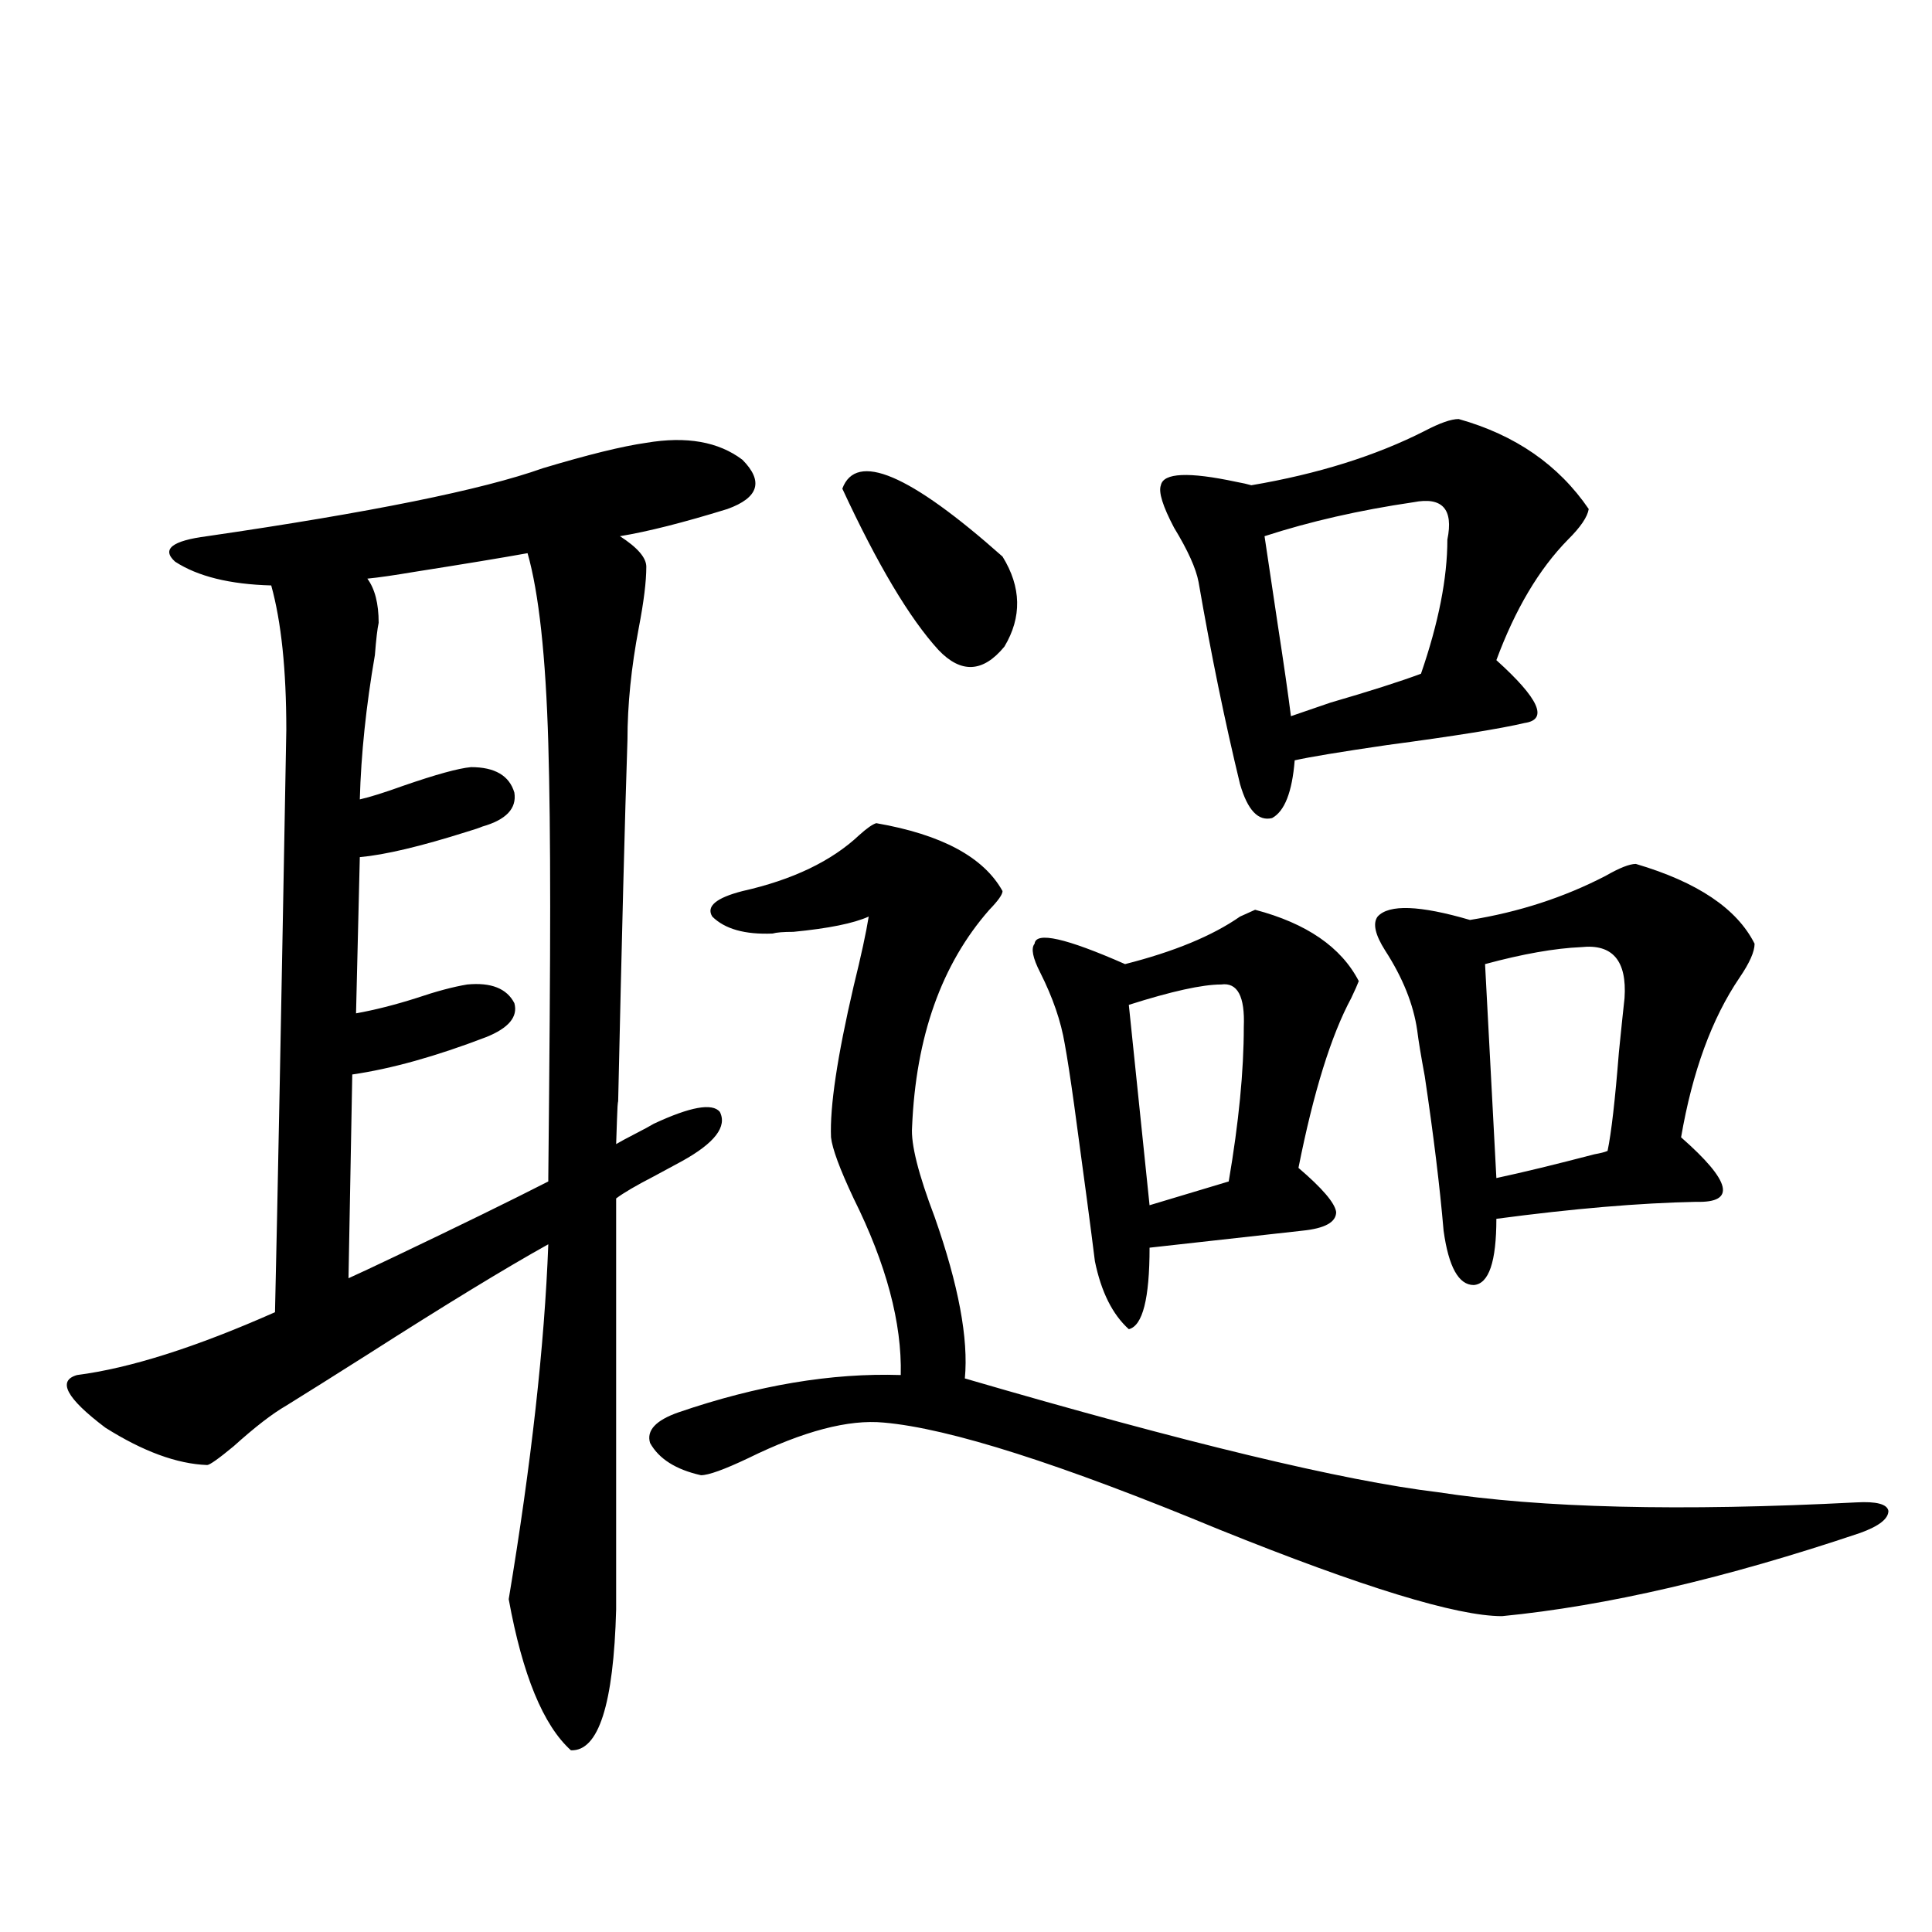 <?xml version="1.0" encoding="utf-8"?>
<!-- Generator: Adobe Illustrator 16.0.0, SVG Export Plug-In . SVG Version: 6.00 Build 0)  -->
<!DOCTYPE svg PUBLIC "-//W3C//DTD SVG 1.1//EN" "http://www.w3.org/Graphics/SVG/1.1/DTD/svg11.dtd">
<svg version="1.1" id="图层_1" xmlns="http://www.w3.org/2000/svg" xmlns:xlink="http://www.w3.org/1999/xlink" x="0px" y="0px"
	 width="1000px" height="1000px" viewBox="0 0 1000 1000" enable-background="new 0 0 1000 1000" xml:space="preserve">
<path d="M107.217,758.297c-15.609-0.577-33.17-7.031-52.682-19.336c-20.167-15.23-25.045-24.307-14.634-27.246
	c27.316-3.516,61.462-14.351,102.437-32.52c1.296-55.659,3.247-156.143,5.854-301.465c0-31.05-2.606-55.948-7.805-74.707
	c-21.463-0.577-38.048-4.683-49.755-12.305c-7.164-6.441-1.631-10.835,16.585-13.184c84.541-12.305,142.436-24.019,173.654-35.156
	c23.414-7.031,41.295-11.426,53.657-13.184c20.808-3.516,37.393-0.577,49.755,8.789c11.052,11.137,8.445,19.638-7.805,25.488
	c-22.773,7.031-41.31,11.728-55.608,14.063c9.101,5.864,13.658,11.137,13.658,15.82c0,7.622-1.311,18.169-3.902,31.641
	c-3.902,20.517-5.854,39.853-5.854,58.008c-1.311,38.672-2.927,101.953-4.878,189.844c0-7.031-0.335-0.577-0.976,19.336
	c1.951-1.167,5.198-2.925,9.756-5.273c4.543-2.334,7.805-4.092,9.756-5.273c18.856-8.789,30.243-10.835,34.146-6.152
	c3.902,7.622-2.606,16.123-19.512,25.488c-3.262,1.758-8.14,4.395-14.634,7.91c-9.115,4.697-15.609,8.501-19.512,11.426v212.695
	c-1.311,49.219-9.115,73.526-23.414,72.949c-14.313-12.895-25.045-38.974-32.194-78.222
	c11.707-70.313,18.536-131.534,20.487-183.691c-22.118,12.305-53.337,31.352-93.656,57.129
	c-17.561,11.137-31.554,19.927-41.95,26.367c-7.164,4.106-16.265,11.137-27.316,21.094
	C113.07,755.084,108.513,758.297,107.217,758.297z M273.066,286.324c-13.018,2.348-32.529,5.576-58.535,9.668
	c-10.411,1.758-18.536,2.939-24.39,3.516c3.902,5.273,5.854,12.895,5.854,22.852c-0.655,2.939-1.311,8.501-1.951,16.699
	c-4.558,26.367-7.164,51.279-7.805,74.707c5.198-1.167,12.683-3.516,22.438-7.031c16.905-5.85,28.612-9.077,35.121-9.668
	c12.348,0,19.832,4.395,22.438,13.184c1.296,8.212-4.237,14.063-16.585,17.578c-1.311,0.591-3.902,1.469-7.805,2.637
	c-24.069,7.622-42.605,12.016-55.608,13.184l-1.951,80.859c9.756-1.758,20.152-4.395,31.219-7.91
	c10.396-3.516,19.177-5.85,26.341-7.031c12.348-1.167,20.487,2.06,24.39,9.668c1.951,7.031-2.927,12.895-14.634,17.578
	c-26.021,9.97-49.114,16.411-69.267,19.336l-1.951,105.469c5.198-2.334,13.323-6.152,24.39-11.426
	c33.17-15.82,59.511-28.702,79.022-38.672v-1.758c0.641-62.691,0.976-109.561,0.976-140.625c0-33.975-0.335-62.1-0.976-84.375
	C282.487,339.649,278.92,306.842,273.066,286.324z M453.55,426.071c33.811,5.864,55.608,17.578,65.364,35.156
	c0,1.758-2.286,4.985-6.829,9.668c-24.725,28.125-38.048,65.63-39.999,112.5c-0.655,8.789,3.247,24.321,11.707,46.582
	c12.348,35.156,17.561,62.993,15.609,83.496c114.464,33.398,196.093,53.037,244.872,58.887c53.322,8.212,125.516,9.97,216.58,5.273
	c10.396-0.577,15.93,0.879,16.585,4.395c0,4.106-4.878,7.91-14.634,11.426c-69.602,23.442-131.384,37.793-185.361,43.066
	c-23.414,0-72.193-14.941-146.338-44.824c-81.949-33.975-139.844-52.432-173.654-55.371c-18.216-1.758-41.63,4.395-70.242,18.457
	c-12.362,5.864-20.487,8.789-24.39,8.789c-13.018-2.925-21.798-8.487-26.341-16.699c-1.951-6.441,2.927-11.714,14.634-15.82
	c40.975-14.063,79.343-20.503,115.119-19.336c0.641-26.944-7.484-57.417-24.39-91.406c-7.164-15.23-11.066-25.777-11.707-31.641
	c-0.655-15.82,3.247-41.885,11.707-78.223c3.902-15.82,6.494-27.823,7.805-36.035c-7.805,3.516-20.822,6.152-39.023,7.91
	c-5.213,0-8.78,0.302-10.731,0.879c-14.313,0.591-24.725-2.334-31.219-8.789c-3.262-5.273,1.951-9.668,15.609-13.184
	c26.006-5.85,46.173-15.518,60.486-29.004C448.672,428.707,451.599,426.661,453.55,426.071z M435.989,252.926
	c7.149-19.336,34.786-7.608,82.925,35.156c9.756,15.82,10.076,31.352,0.976,46.582c-11.066,13.486-22.438,14.063-34.146,1.758
	C470.775,320.025,454.19,292.188,435.989,252.926z M649.643,470.895c26.661,7.031,44.542,19.336,53.657,36.914
	c-0.655,1.758-1.951,4.697-3.902,8.789c-10.411,19.336-19.512,48.642-27.316,87.891c12.348,10.547,18.856,18.169,19.512,22.852
	c0,5.273-5.854,8.501-17.561,9.668l-79.022,8.789c0,26.367-3.582,40.43-10.731,42.188c-8.46-7.608-14.313-19.336-17.561-35.156
	c-1.951-15.82-5.533-42.764-10.731-80.859c-1.951-14.063-3.582-24.609-4.878-31.641c-1.951-11.714-6.188-24.019-12.683-36.914
	c-3.902-7.608-4.878-12.593-2.927-14.941c0.641-6.441,16.25-2.925,46.828,10.547c25.365-6.441,45.197-14.639,59.511-24.609
	C645.74,472.653,648.332,471.485,649.643,470.895z M632.082,509.567c-9.756,0-25.7,3.516-47.804,10.547l10.731,103.711
	l40.975-12.305c5.198-30.459,7.805-57.129,7.805-79.98C644.43,515.719,640.527,508.399,632.082,509.567z M755.006,216.891
	c29.268,8.212,51.706,23.73,67.315,46.582c-0.655,4.106-4.237,9.38-10.731,15.82c-14.969,15.244-27.316,36.035-37.072,62.402
	c22.104,19.927,26.981,30.762,14.634,32.52c-12.362,2.939-36.097,6.743-71.218,11.426c-24.069,3.516-39.999,6.152-47.804,7.91
	c-1.311,16.411-5.213,26.367-11.707,29.883c-7.164,1.758-12.683-4.092-16.585-17.578c-7.805-32.217-14.969-67.085-21.463-104.59
	c-1.311-7.031-5.533-16.397-12.683-28.125c-5.854-11.124-8.14-18.457-6.829-21.973c1.296-6.441,14.299-7.031,39.023-1.758
	c3.247,0.591,5.854,1.181,7.805,1.758c34.466-5.85,64.389-15.23,89.754-28.125C745.25,218.951,751.104,216.891,755.006,216.891z
	 M731.592,259.957c-27.972,4.106-53.657,9.97-77.071,17.578c0.641,4.106,2.927,19.336,6.829,45.703
	c3.247,21.094,5.519,36.914,6.829,47.461c5.198-1.758,12.027-4.092,20.487-7.031c20.152-5.85,35.762-10.835,46.828-14.941
	c9.101-26.367,13.658-49.507,13.658-69.434C752.399,263.473,746.546,257.032,731.592,259.957z M846.711,447.164
	c31.859,9.38,52.347,23.154,61.462,41.309c0,4.106-2.606,9.97-7.805,17.578c-14.313,21.094-24.39,48.642-30.243,82.617
	c26.006,22.852,28.612,33.989,7.805,33.398c-29.268,0.591-63.748,3.516-103.412,8.789c0,22.275-3.902,33.701-11.707,34.277
	c-7.805,0-13.018-9.366-15.609-28.125c-1.951-22.852-5.213-49.507-9.756-79.98c-1.951-10.547-3.262-18.457-3.902-23.73
	c-1.951-13.472-7.484-27.246-16.585-41.309c-5.213-8.198-6.509-14.063-3.902-17.578c5.854-6.441,21.783-5.85,47.804,1.758
	c25.365-4.092,48.779-11.714,70.242-22.852C838.251,449.224,843.449,447.164,846.711,447.164z M818.419,490.231
	c-13.658,0.591-30.243,3.516-49.755,8.789l5.854,110.742c13.658-2.925,30.563-7.031,50.73-12.305
	c3.247-0.577,5.519-1.167,6.829-1.758c1.951-9.366,3.902-26.367,5.854-50.977c1.296-12.881,2.271-22.261,2.927-28.125
	C842.153,497.262,834.669,488.473,818.419,490.231z"/>
</svg>
